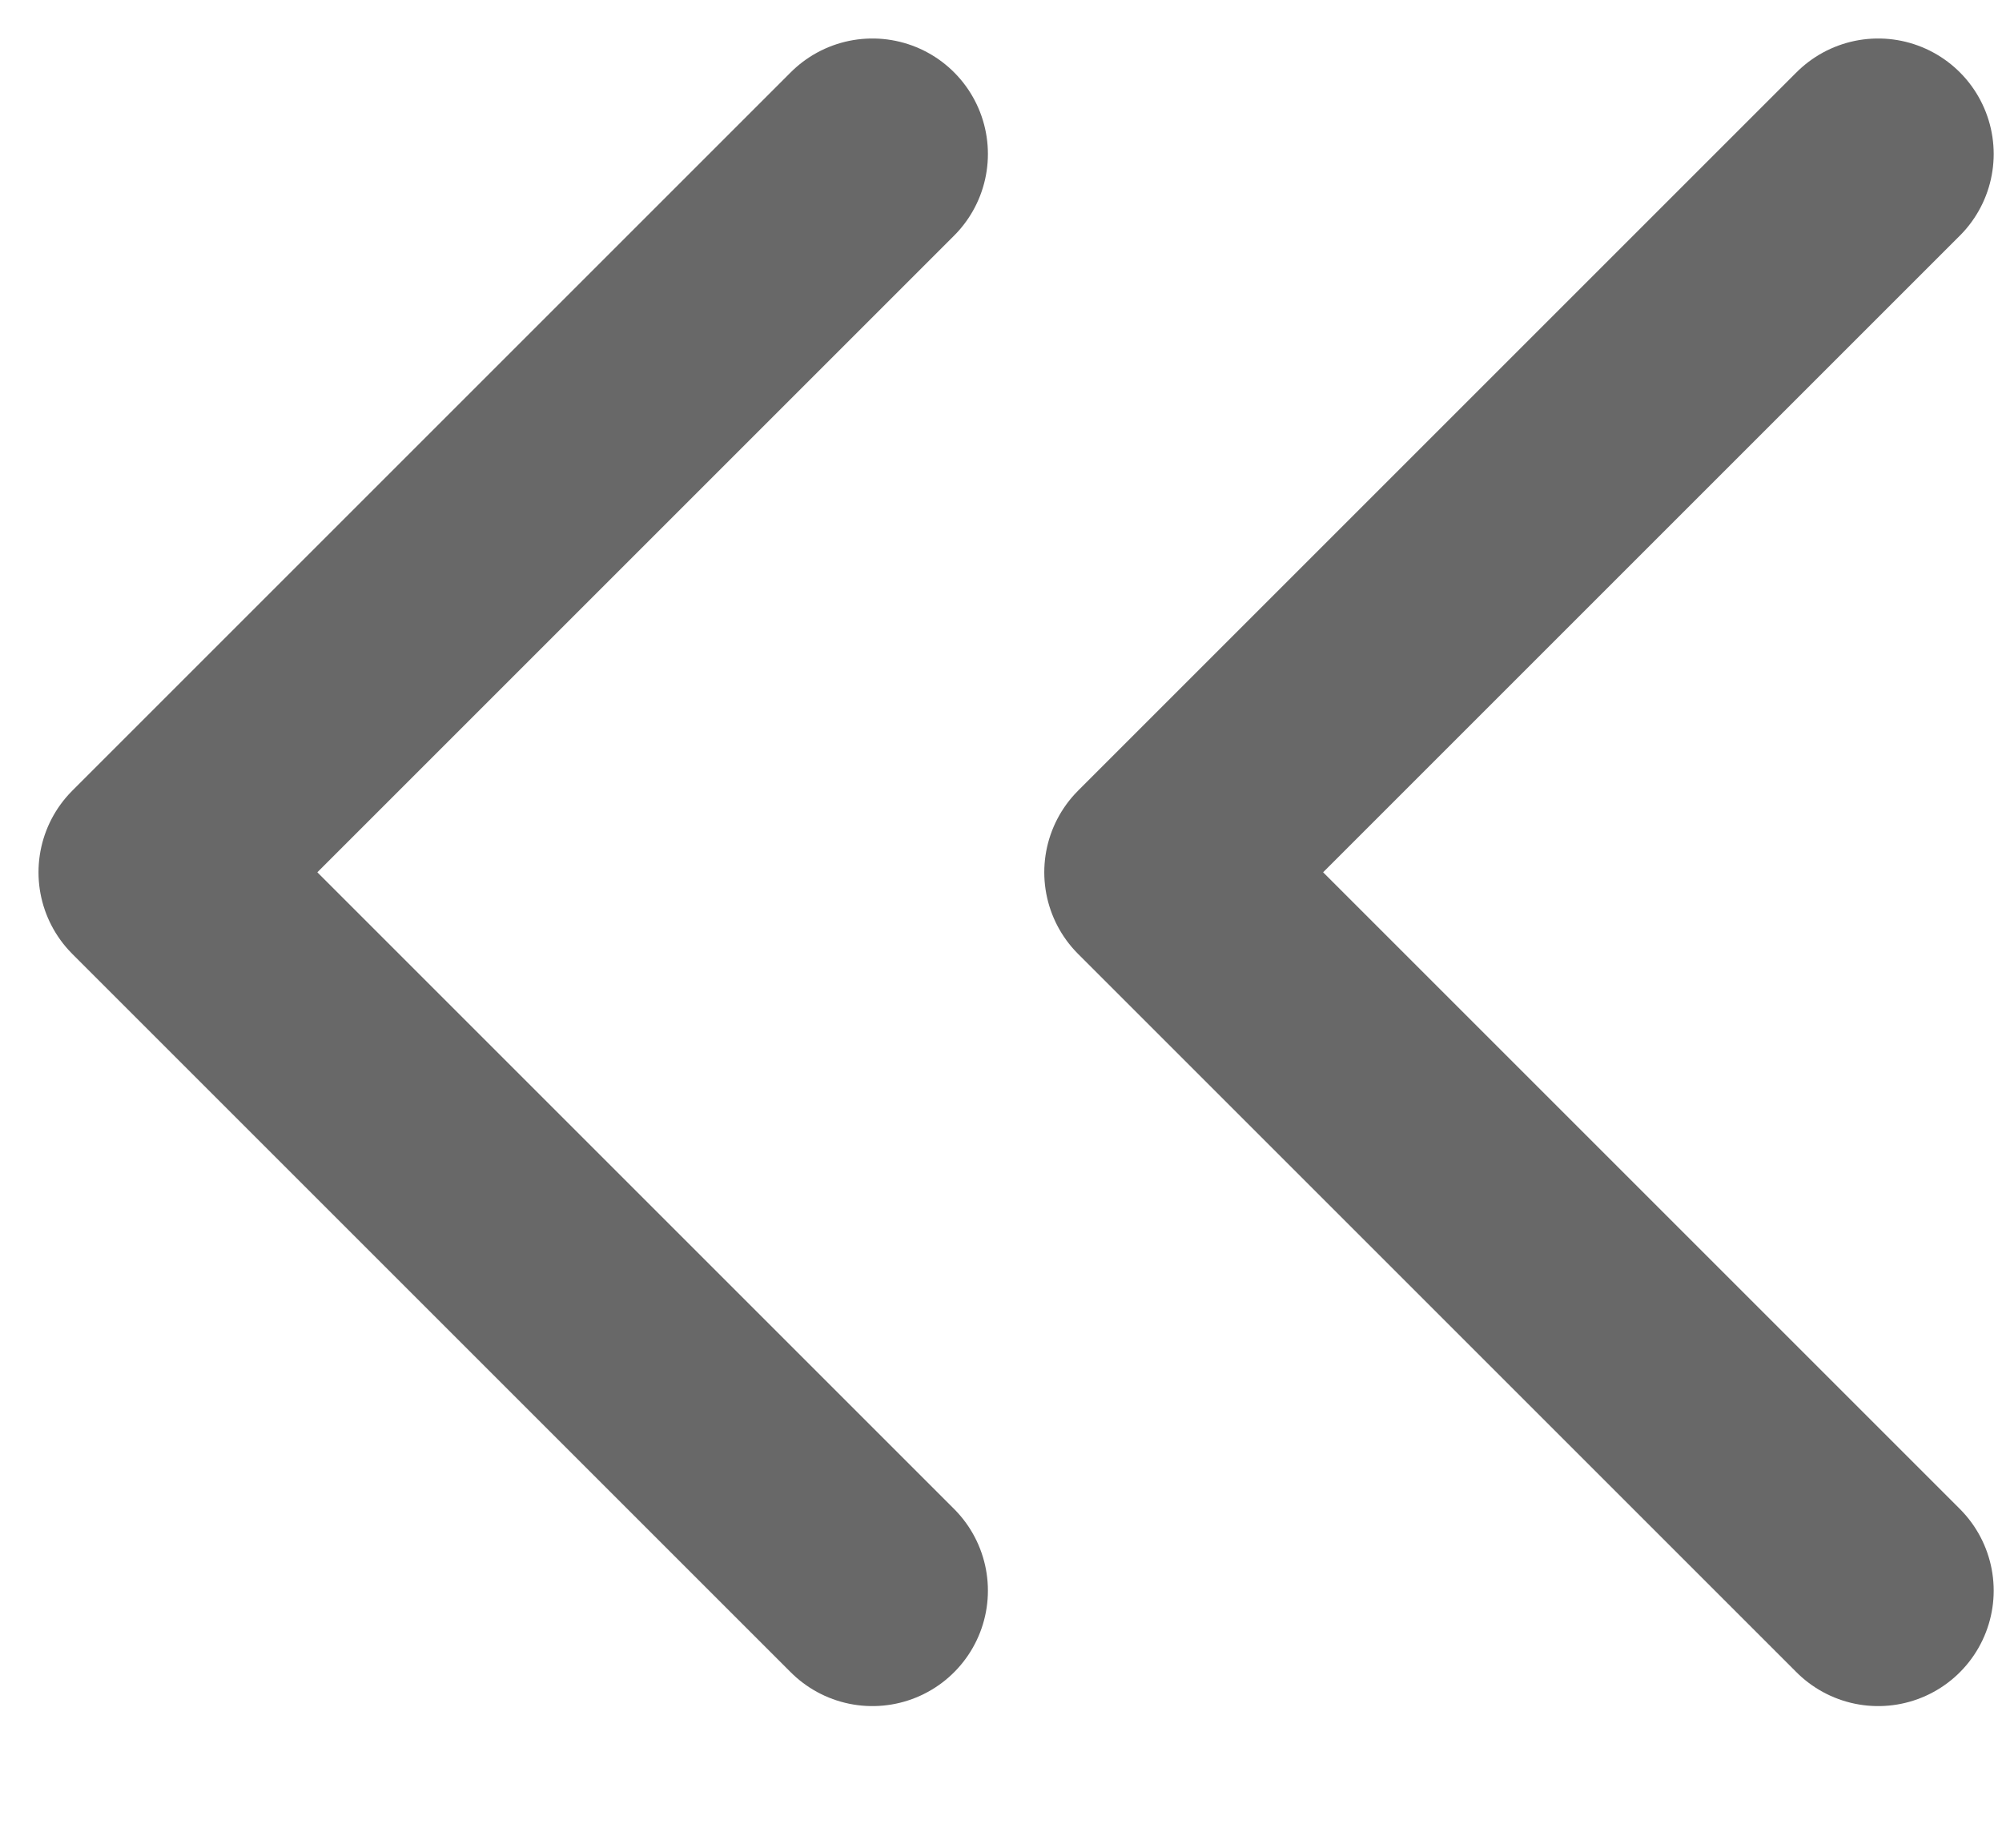 <svg xmlns="http://www.w3.org/2000/svg" width="13" height="12" fill="none"><path stroke="#292929" stroke-linecap="round" stroke-linejoin="round" stroke-opacity=".7" stroke-width="1.5" d="M5.665 10.33 1 5.665 5.665 1m6.531 9.33L7.531 5.665 12.196 1"/></svg>